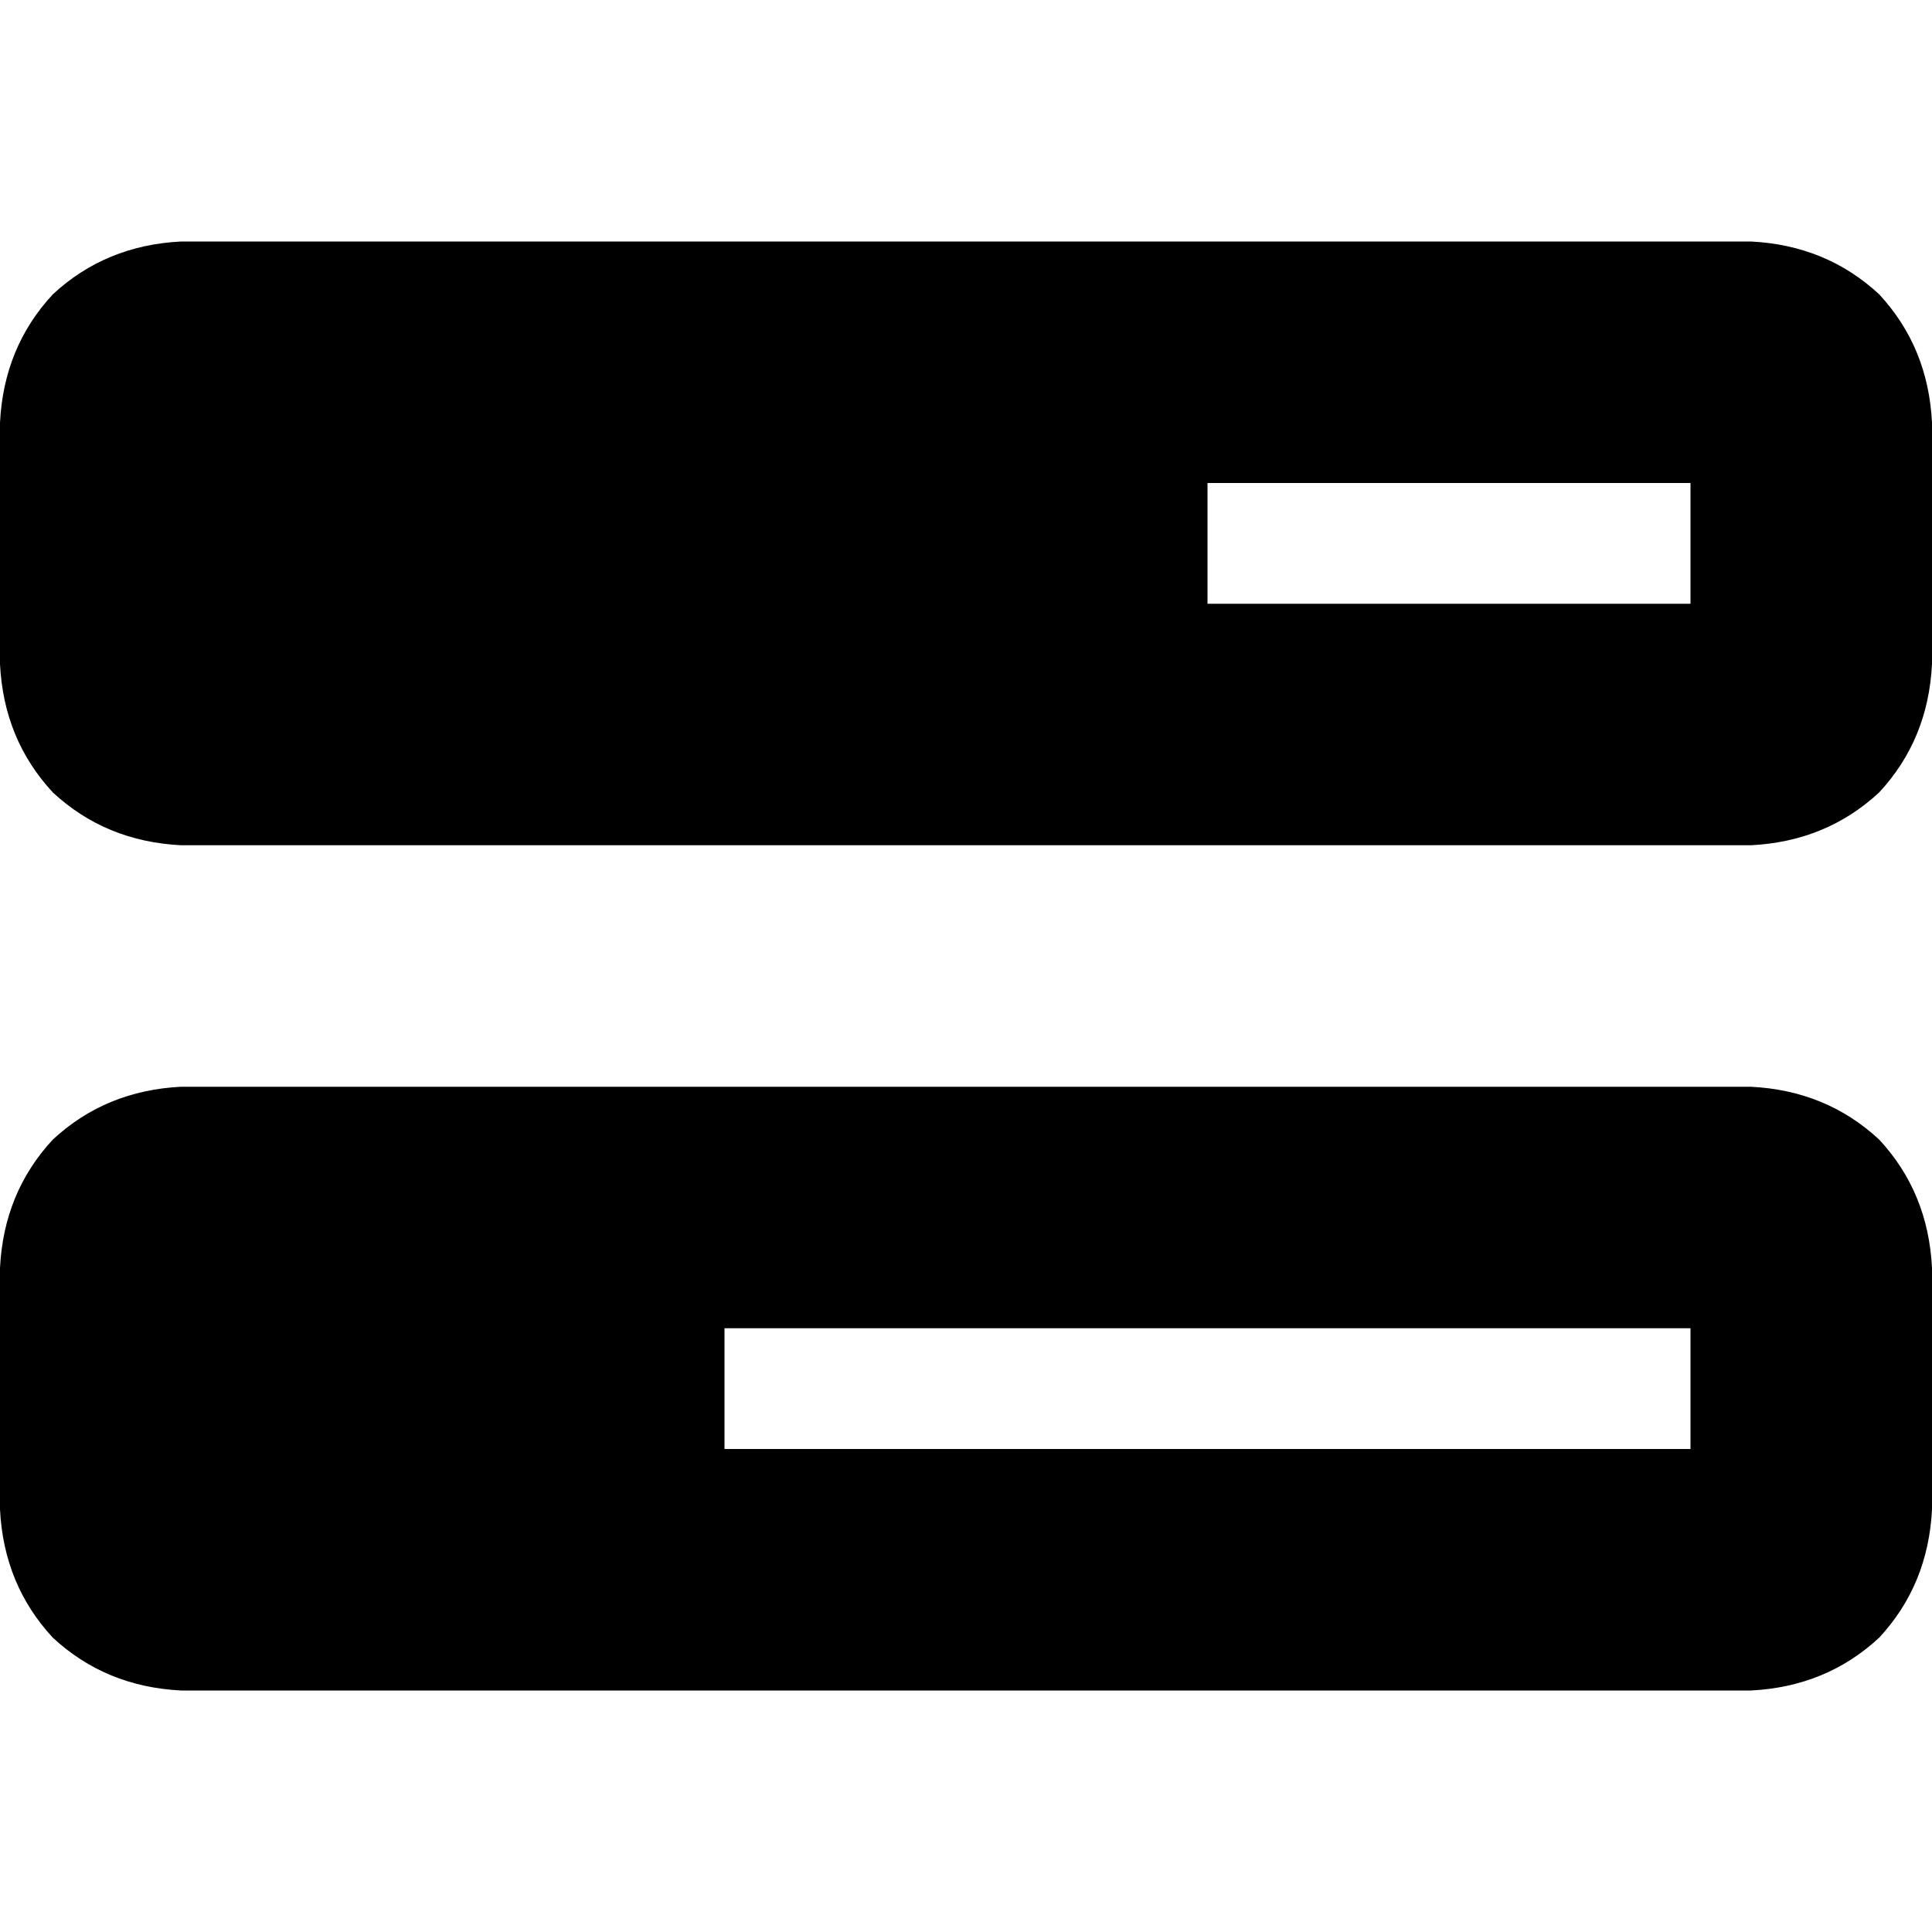 <svg xmlns="http://www.w3.org/2000/svg" viewBox="0 0 512 512">
  <path d="M 448 160 L 320 160 L 448 160 L 320 160 L 320 128 L 320 128 L 448 128 L 448 128 L 448 160 L 448 160 Z M 48 64 Q 28 65 14 78 L 14 78 L 14 78 Q 1 92 0 112 L 0 176 L 0 176 Q 1 196 14 210 Q 28 223 48 224 L 464 224 L 464 224 Q 484 223 498 210 Q 511 196 512 176 L 512 112 L 512 112 Q 511 92 498 78 Q 484 65 464 64 L 48 64 L 48 64 Z M 448 352 L 448 384 L 448 352 L 448 384 L 192 384 L 192 384 L 192 352 L 192 352 L 448 352 L 448 352 Z M 48 288 Q 28 289 14 302 L 14 302 L 14 302 Q 1 316 0 336 L 0 400 L 0 400 Q 1 420 14 434 Q 28 447 48 448 L 464 448 L 464 448 Q 484 447 498 434 Q 511 420 512 400 L 512 336 L 512 336 Q 511 316 498 302 Q 484 289 464 288 L 48 288 L 48 288 Z" />
</svg>